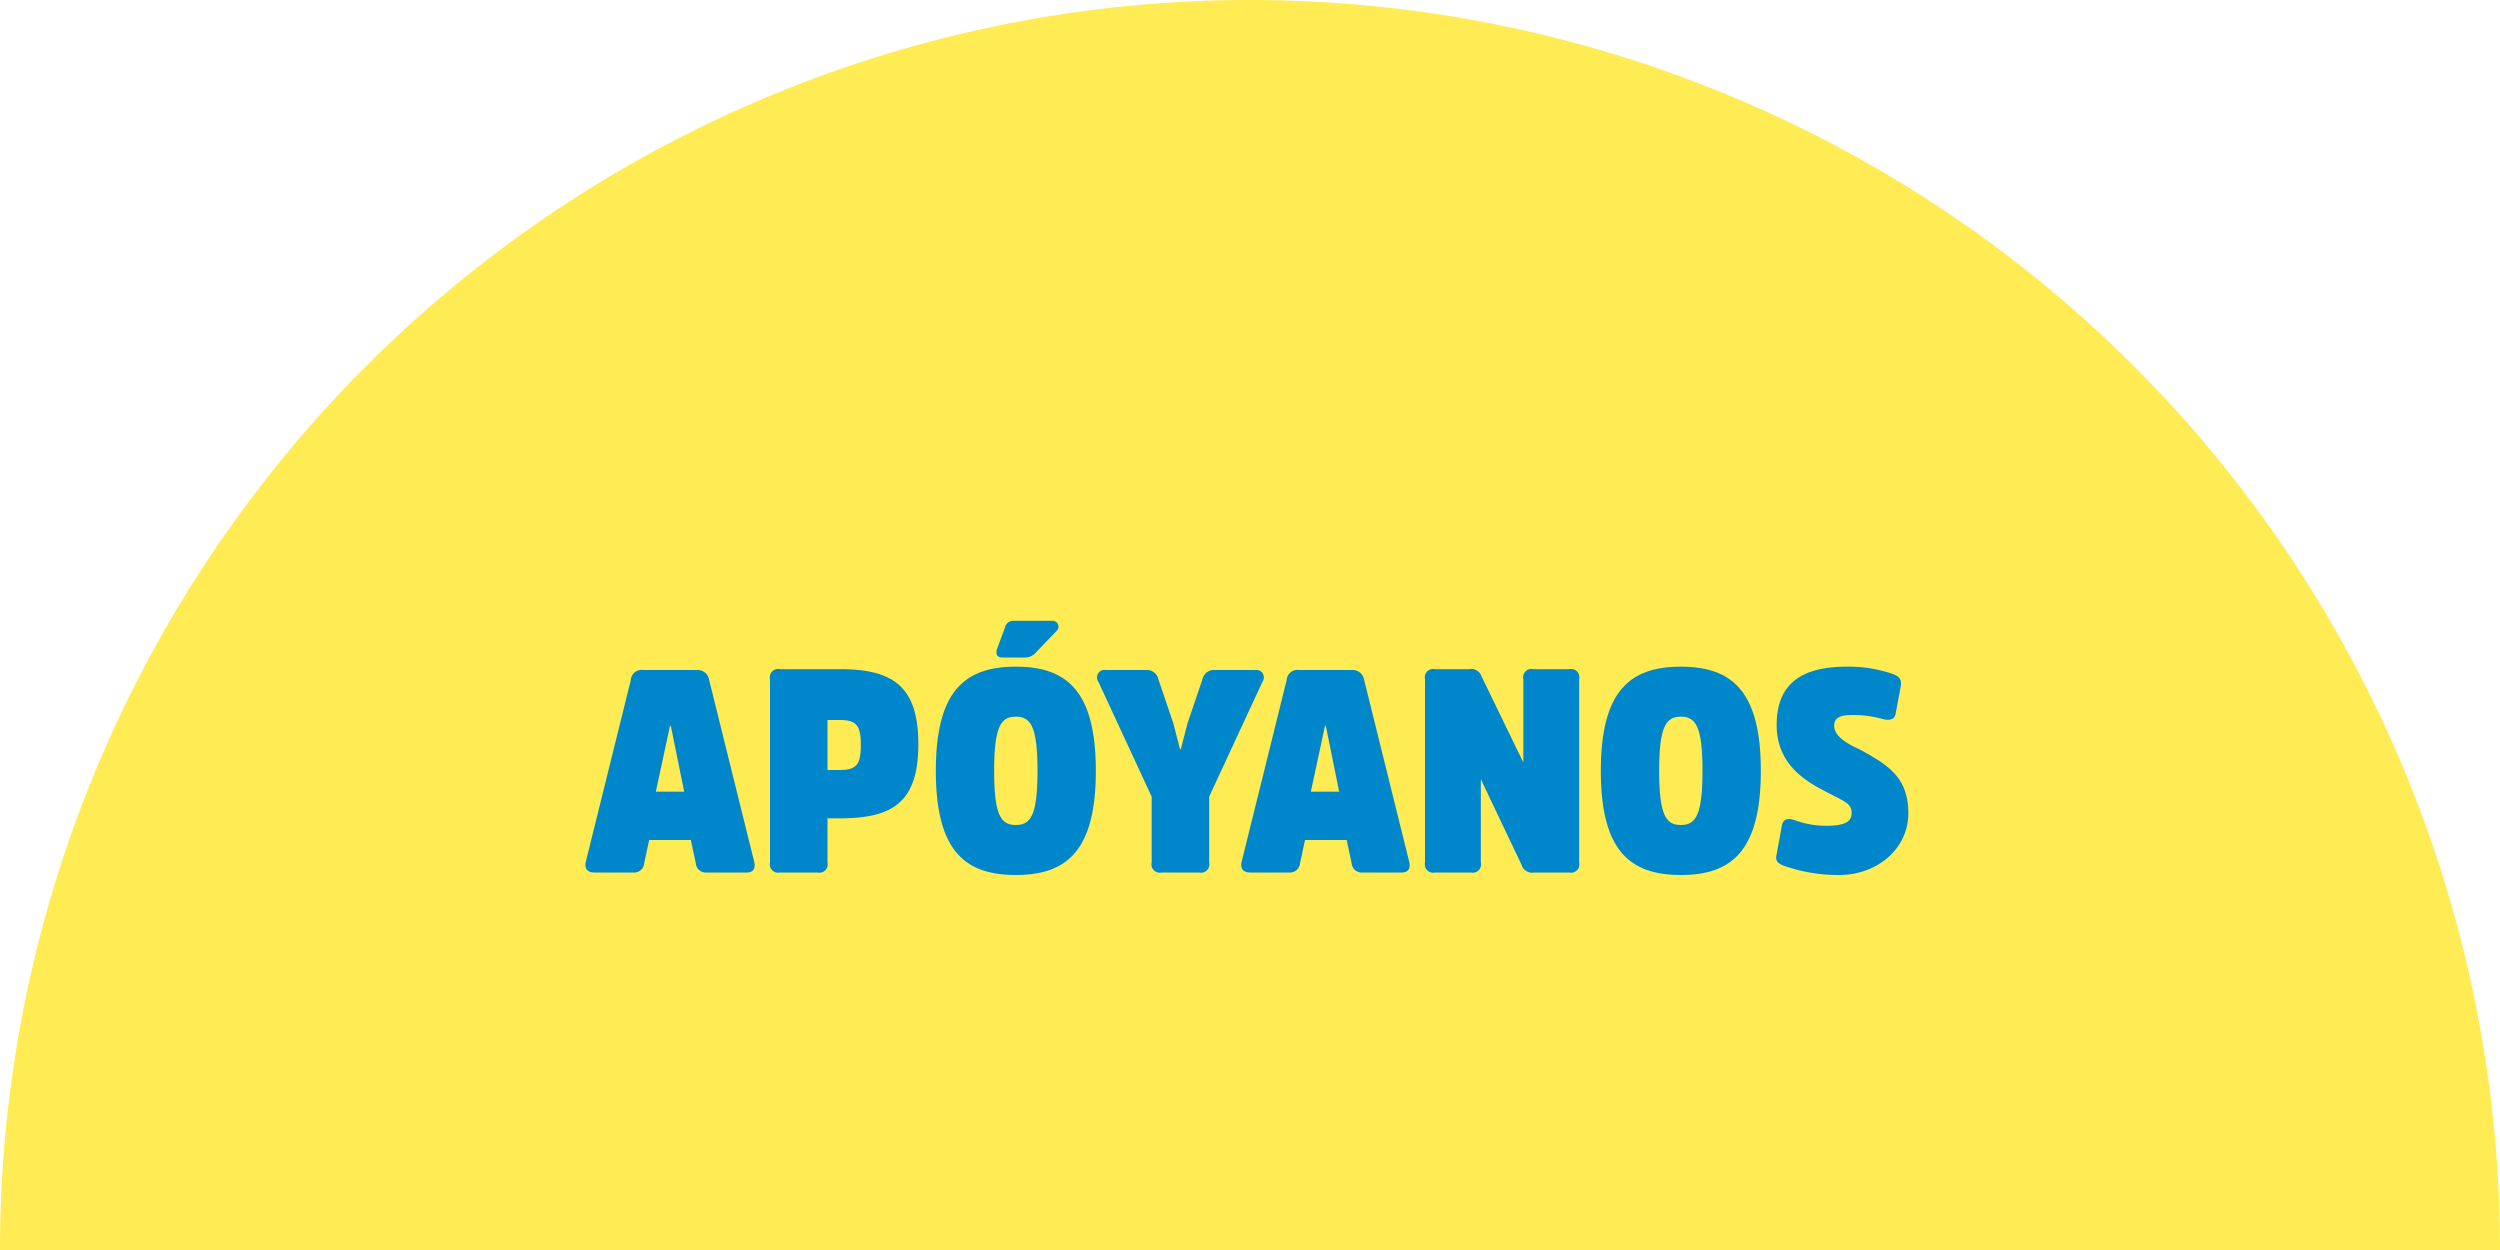 <svg xmlns="http://www.w3.org/2000/svg" viewBox="0 0 300 150"><defs><style>.cls-1{fill:#ffeb53;}.cls-2{fill:#0086cb;}</style></defs><title>Recurso 2</title><g id="Capa_2" data-name="Capa 2"><g id="Capa_1-2" data-name="Capa 1"><path class="cls-1" d="M300,150H0a150,150,0,0,1,300,0Z"/><path class="cls-2" d="M83.6,80.4a1.4,1.4,0,0,1,1.5,1.2l5.4,21.8c.2.8-.1,1.3-.9,1.3H84.8a1.2,1.2,0,0,1-1.3-1.1l-.6-2.8h-5l-.6,2.8a1.2,1.2,0,0,1-1.3,1.1H71.3c-.8,0-1.2-.5-1-1.3l5.4-21.8a1.3,1.3,0,0,1,1.5-1.2ZM82.1,95l-1.6-7.9h-.1L78.7,95Z"/><path class="cls-2" d="M93.6,104.7a1,1,0,0,1-1.2-1.2v-22a1,1,0,0,1,1.2-1.2h7.2c6.4,0,9.4,2.1,9.4,9s-3,8.9-9.4,8.9H99.3v5.3a1,1,0,0,1-1.2,1.2Zm7.2-12.3c2,0,2.5-.7,2.5-3s-.5-3-2.5-3H99.3v6Z"/><path class="cls-2" d="M131.5,92.5c0,9.6-3.5,12.5-9.6,12.5s-9.6-2.9-9.6-12.5S115.8,80,121.9,80,131.5,82.9,131.5,92.5Zm-7,0c0-5.3-.8-6.5-2.6-6.5s-2.6,1.2-2.6,6.5.8,6.5,2.6,6.5S124.5,97.8,124.5,92.5Zm-3.9-17.2a1,1,0,0,1,1.1-.8h4.7a.7.7,0,0,1,.4,1.2l-2.5,2.6a1.7,1.7,0,0,1-1.4.6h-2.6c-.6,0-.8-.3-.7-.9Z"/><path class="cls-2" d="M145.1,103.5a1,1,0,0,1-1.2,1.2h-4.5a1,1,0,0,1-1.2-1.2V95.6l-6.4-13.8a.9.9,0,0,1,.9-1.4h4.8a1.4,1.4,0,0,1,1.5,1.1l1.8,5.3.8,3.1h.1l.8-3.1,1.8-5.3a1.4,1.4,0,0,1,1.5-1.1h4.8a.9.9,0,0,1,.9,1.4l-6.4,13.8Z"/><path class="cls-2" d="M162.2,80.4a1.4,1.4,0,0,1,1.5,1.2l5.4,21.8c.2.8-.1,1.3-.9,1.3h-4.7a1.2,1.2,0,0,1-1.3-1.1l-.6-2.8h-5l-.6,2.8a1.2,1.2,0,0,1-1.3,1.1h-4.7c-.8,0-1.2-.5-1-1.3l5.4-21.8a1.3,1.3,0,0,1,1.5-1.2ZM160.7,95l-1.6-7.9H159L157.3,95Z"/><path class="cls-2" d="M189.5,103.5a1,1,0,0,1-1.2,1.2h-4.2a1.3,1.3,0,0,1-1.5-.9l-4.9-10.3v10a1,1,0,0,1-1.2,1.2h-4.3a1,1,0,0,1-1.2-1.2v-22a1,1,0,0,1,1.2-1.2h4.1a1.3,1.3,0,0,1,1.5.9l5,10.3v-10a1,1,0,0,1,1.2-1.2h4.3a1,1,0,0,1,1.2,1.2Z"/><path class="cls-2" d="M211.3,92.5c0,9.6-3.5,12.5-9.6,12.5s-9.6-2.9-9.6-12.5S195.6,80,201.7,80,211.3,82.9,211.3,92.5Zm-7,0c0-5.3-.8-6.5-2.6-6.5s-2.6,1.2-2.6,6.5.8,6.5,2.6,6.5S204.3,97.8,204.3,92.5Z"/><path class="cls-2" d="M220.7,105a19.5,19.5,0,0,1-6.6-1.1c-.8-.3-1.1-.6-.9-1.4l.6-3.3c.1-.8.6-1.1,1.5-.8a11.2,11.2,0,0,0,3.8.7c1.8,0,3.1-.3,3.1-1.5s-.8-1.4-3.1-2.6-5.9-3.2-5.9-8,2.8-7,8.4-7a16.2,16.2,0,0,1,5.6.9c.7.3,1,.6.9,1.4l-.6,3.2c-.1.8-.6,1-1.5.8a13.5,13.5,0,0,0-3.6-.5c-1.4,0-2.3.2-2.3,1.3s1.2,2,3,2.8c3.5,1.9,5.9,3.4,5.9,7.7S225.2,105,220.7,105Z"/></g></g></svg>